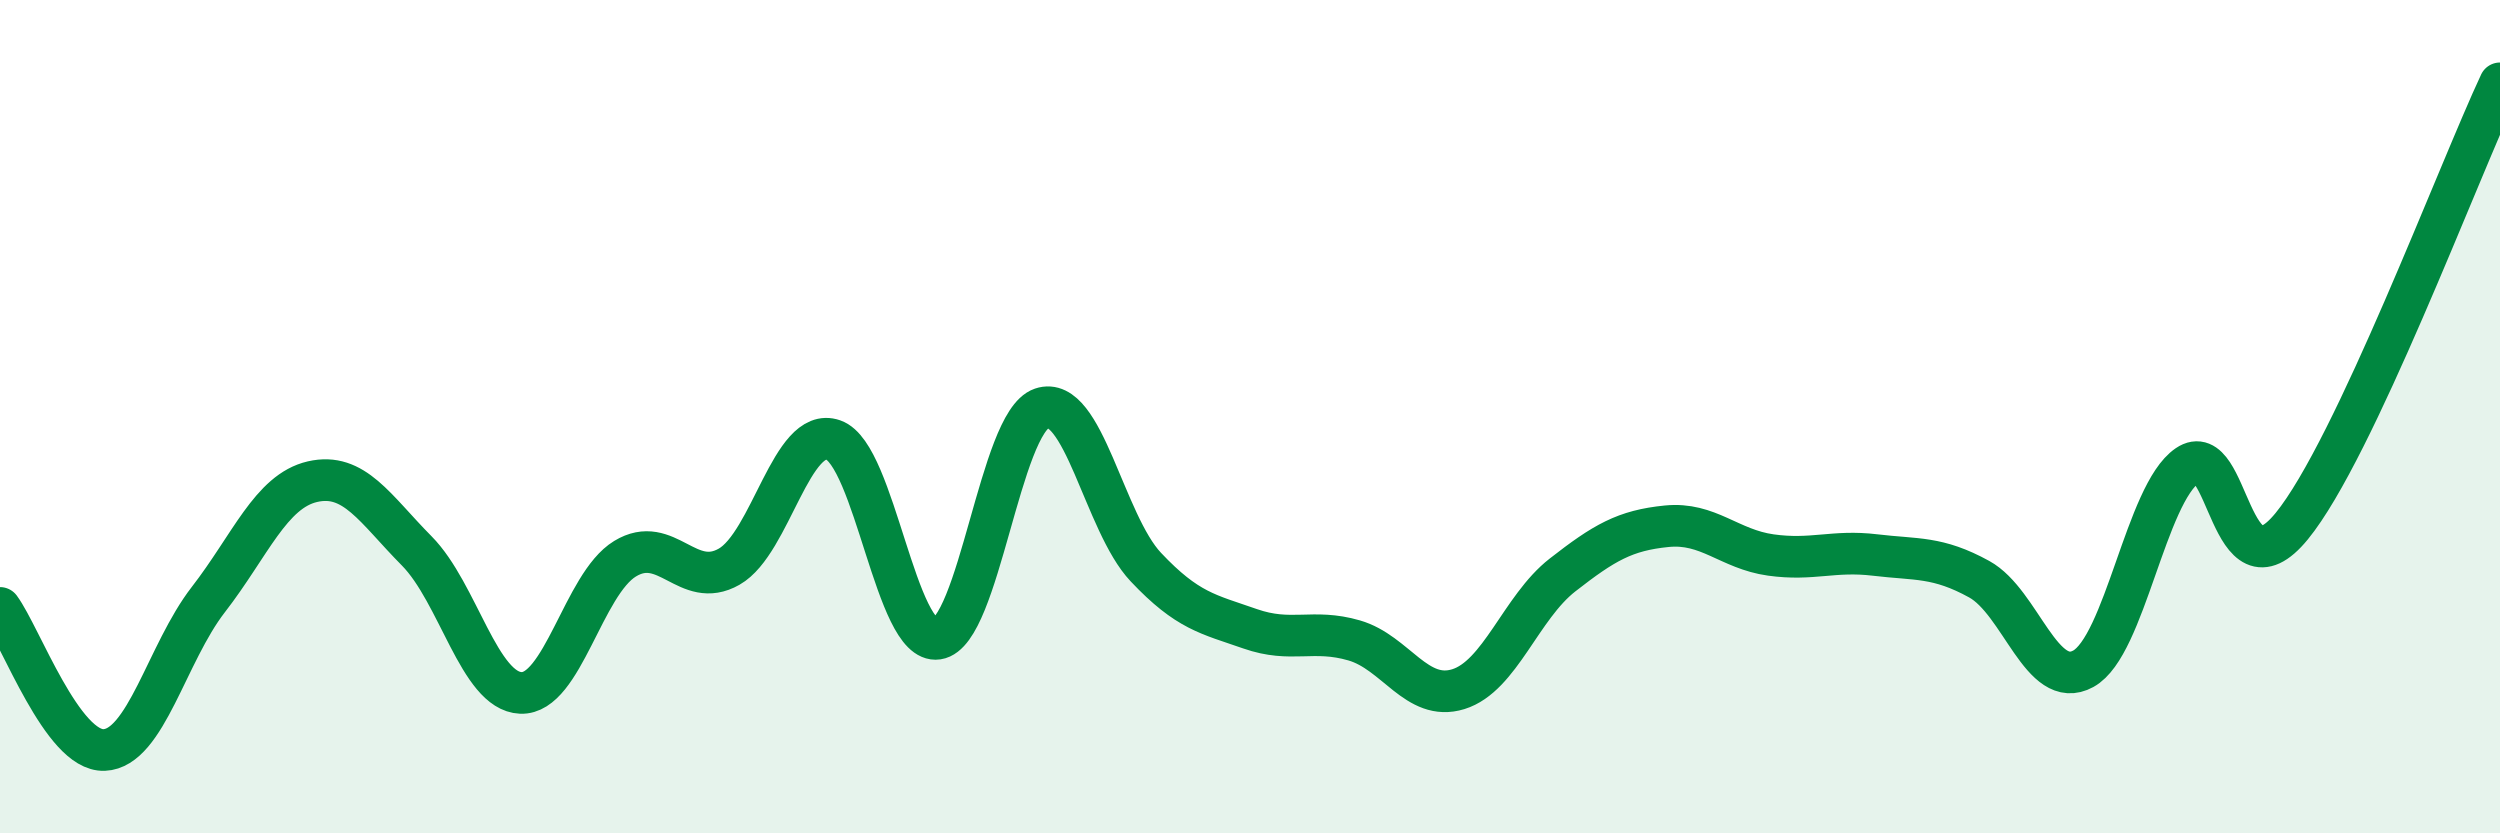
    <svg width="60" height="20" viewBox="0 0 60 20" xmlns="http://www.w3.org/2000/svg">
      <path
        d="M 0,14.59 C 0.5,15.27 1.5,18.04 2.5,18 C 3.5,17.96 4,15.68 5,14.39 C 6,13.1 6.5,11.79 7.5,11.56 C 8.5,11.33 9,12.21 10,13.22 C 11,14.23 11.5,16.59 12.5,16.63 C 13.5,16.67 14,14.02 15,13.41 C 16,12.8 16.5,14.17 17.5,13.6 C 18.5,13.03 19,10.21 20,10.56 C 21,10.91 21.5,15.48 22.5,15.33 C 23.5,15.18 24,10.14 25,9.8 C 26,9.46 26.5,12.55 27.5,13.61 C 28.5,14.67 29,14.74 30,15.09 C 31,15.44 31.5,15.08 32.5,15.37 C 33.5,15.66 34,16.85 35,16.54 C 36,16.23 36.5,14.58 37.5,13.8 C 38.5,13.02 39,12.73 40,12.63 C 41,12.53 41.5,13.18 42.5,13.32 C 43.5,13.46 44,13.2 45,13.32 C 46,13.44 46.5,13.35 47.5,13.9 C 48.5,14.45 49,16.6 50,16.05 C 51,15.5 51.5,11.85 52.5,11.17 C 53.5,10.49 53.5,14.46 55,12.63 C 56.5,10.8 59,4.13 60,2L60 20L0 20Z"
        fill="#008740"
        opacity="0.1"
        stroke-linecap="round"
        stroke-linejoin="round"
      />
      <path
        d="M 0,14.59 C 0.5,15.27 1.5,18.04 2.5,18 C 3.5,17.96 4,15.68 5,14.39 C 6,13.1 6.5,11.79 7.5,11.56 C 8.5,11.33 9,12.21 10,13.22 C 11,14.23 11.5,16.59 12.5,16.63 C 13.5,16.67 14,14.02 15,13.41 C 16,12.8 16.5,14.17 17.5,13.6 C 18.5,13.03 19,10.21 20,10.56 C 21,10.91 21.5,15.48 22.5,15.33 C 23.5,15.18 24,10.14 25,9.8 C 26,9.46 26.5,12.55 27.5,13.61 C 28.5,14.67 29,14.74 30,15.09 C 31,15.44 31.5,15.08 32.5,15.37 C 33.5,15.66 34,16.85 35,16.54 C 36,16.23 36.5,14.58 37.5,13.8 C 38.5,13.02 39,12.73 40,12.63 C 41,12.53 41.5,13.18 42.5,13.32 C 43.5,13.46 44,13.2 45,13.32 C 46,13.44 46.5,13.35 47.5,13.9 C 48.5,14.45 49,16.6 50,16.05 C 51,15.5 51.5,11.85 52.5,11.17 C 53.5,10.49 53.5,14.46 55,12.63 C 56.5,10.8 59,4.13 60,2"
        stroke="#008740"
        stroke-width="1"
        fill="none"
        stroke-linecap="round"
        stroke-linejoin="round"
      />
    </svg>
  